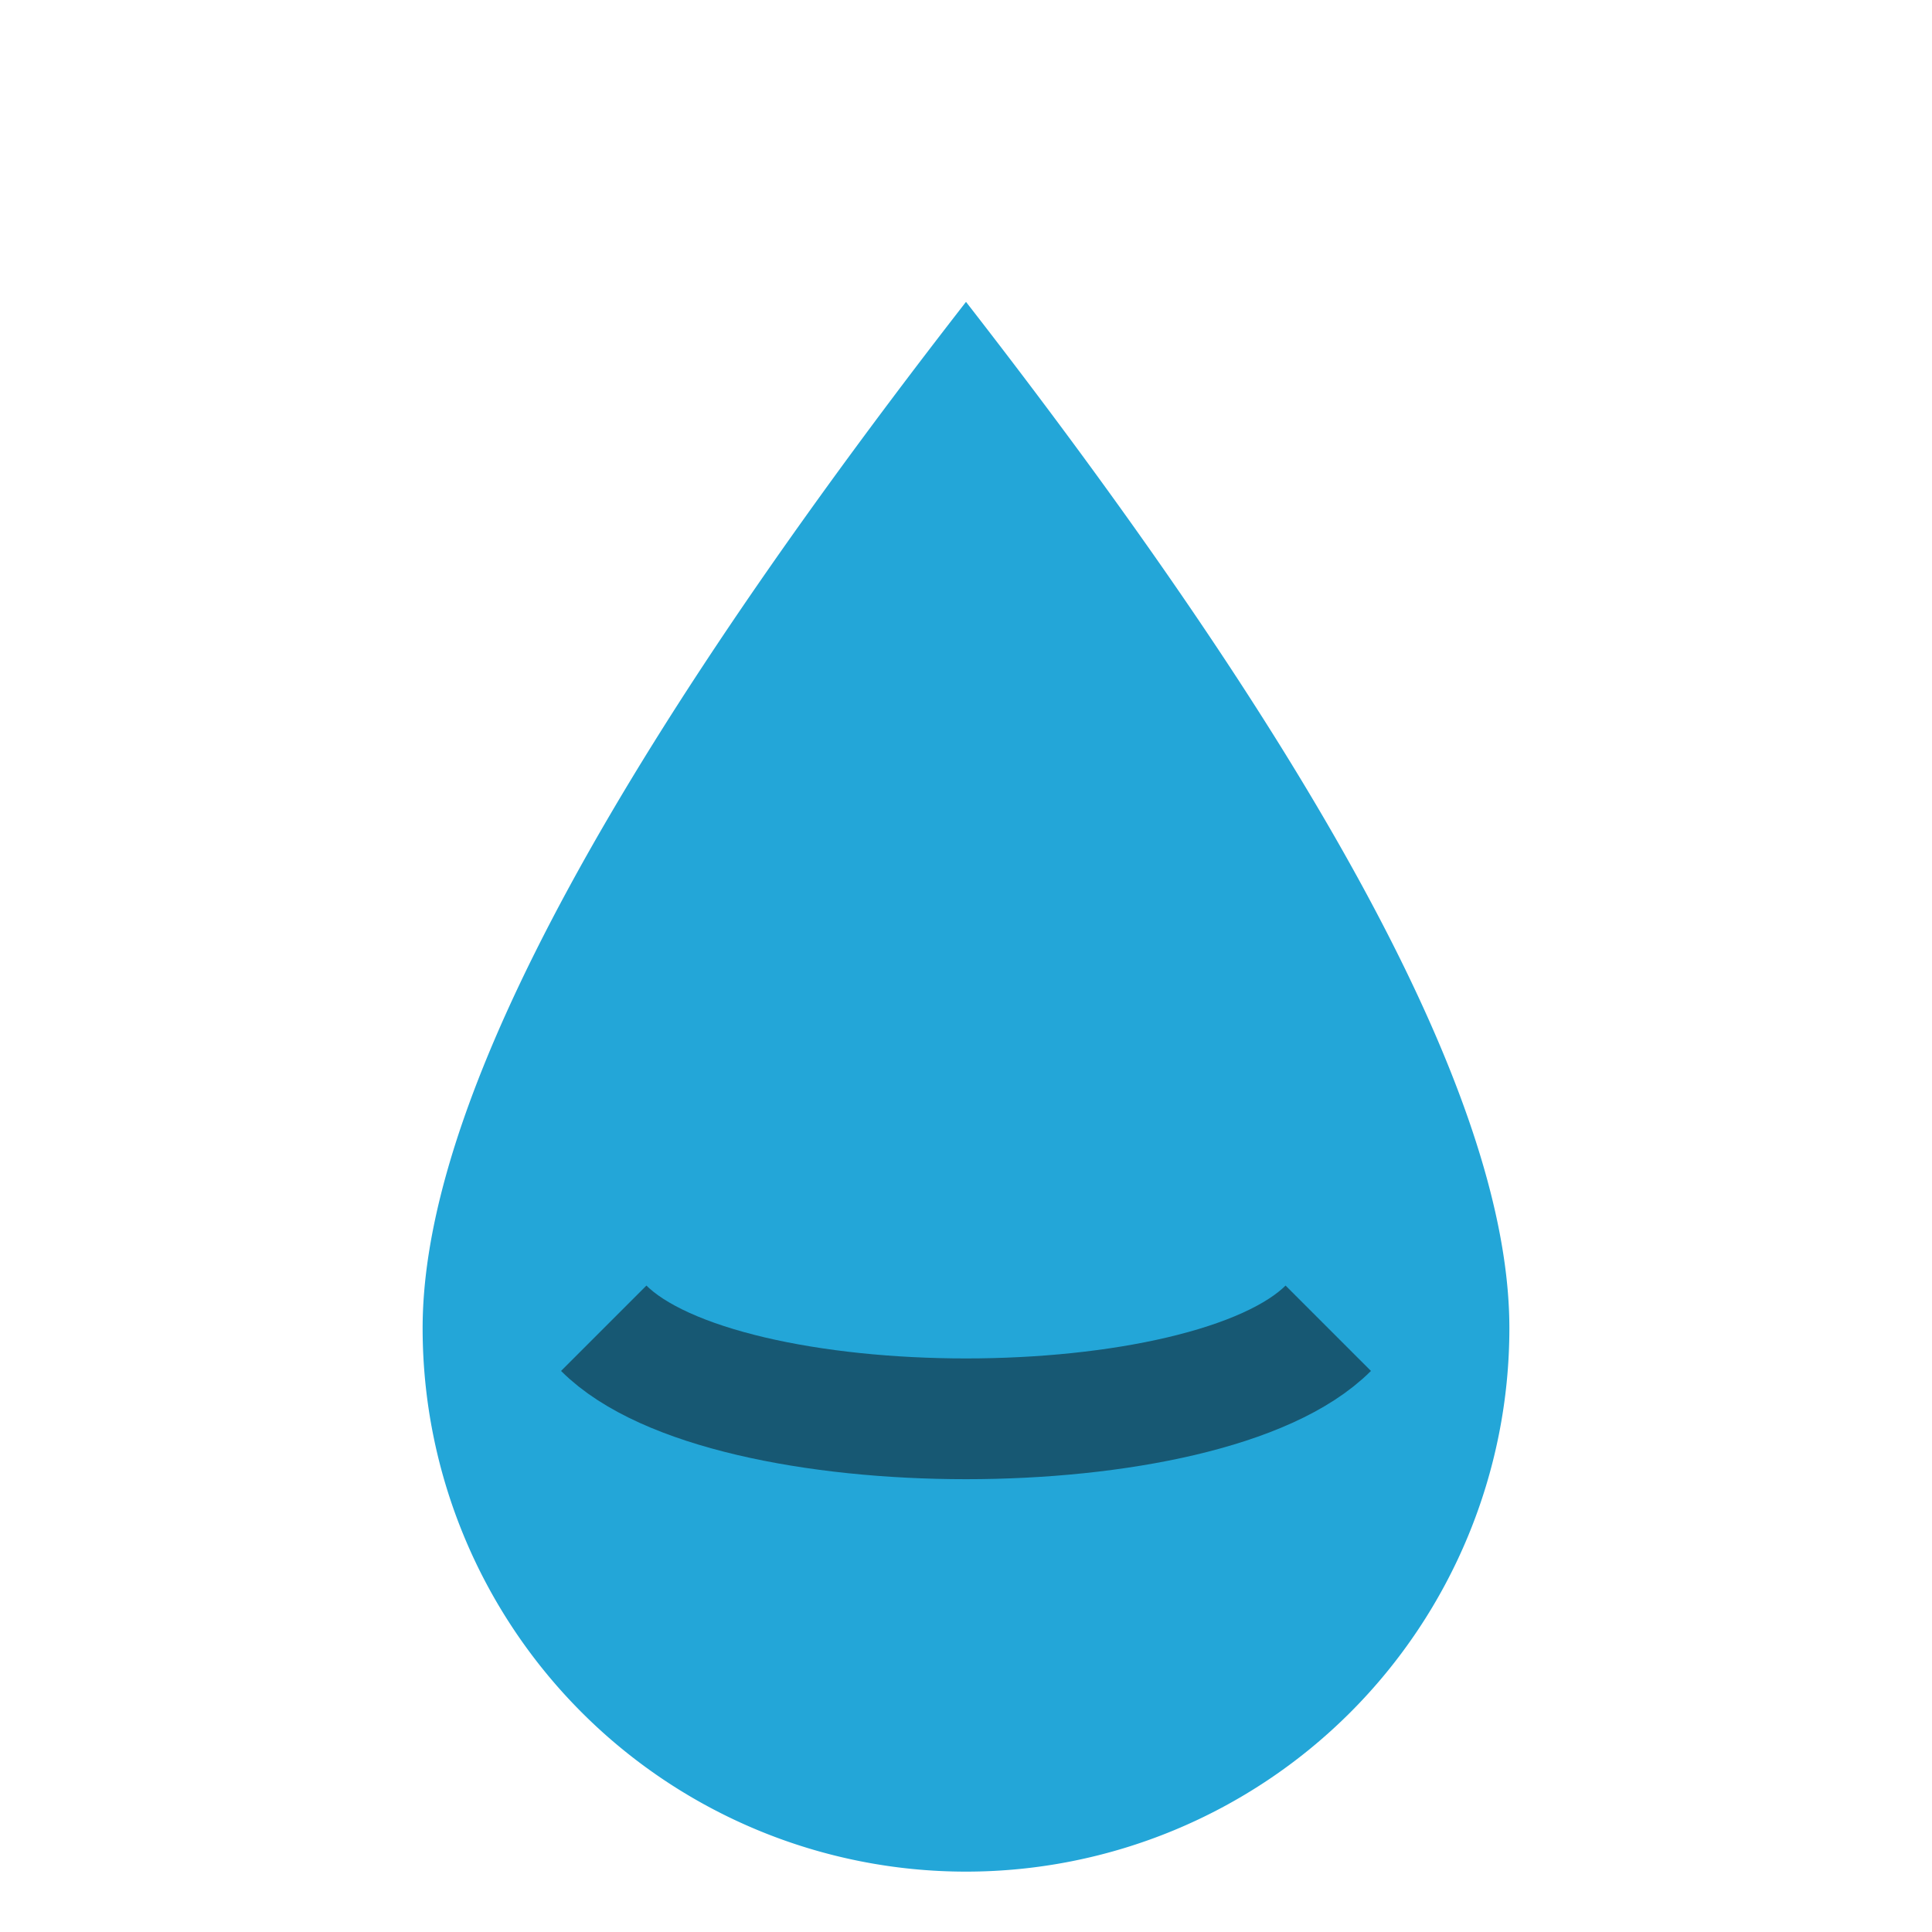 <?xml version="1.0" encoding="UTF-8"?>
<svg xmlns="http://www.w3.org/2000/svg" width="32" height="32" viewBox="0 0 32 32"><path d="M16 5c7 9 9 14 9 17a9 9 0 0 1-18 0c0-3 2-8 9-17z" fill="#23A6D8"/><path d="M10 22c2 2 10 2 12 0" stroke="#175873" stroke-width="2" fill="none"/></svg>